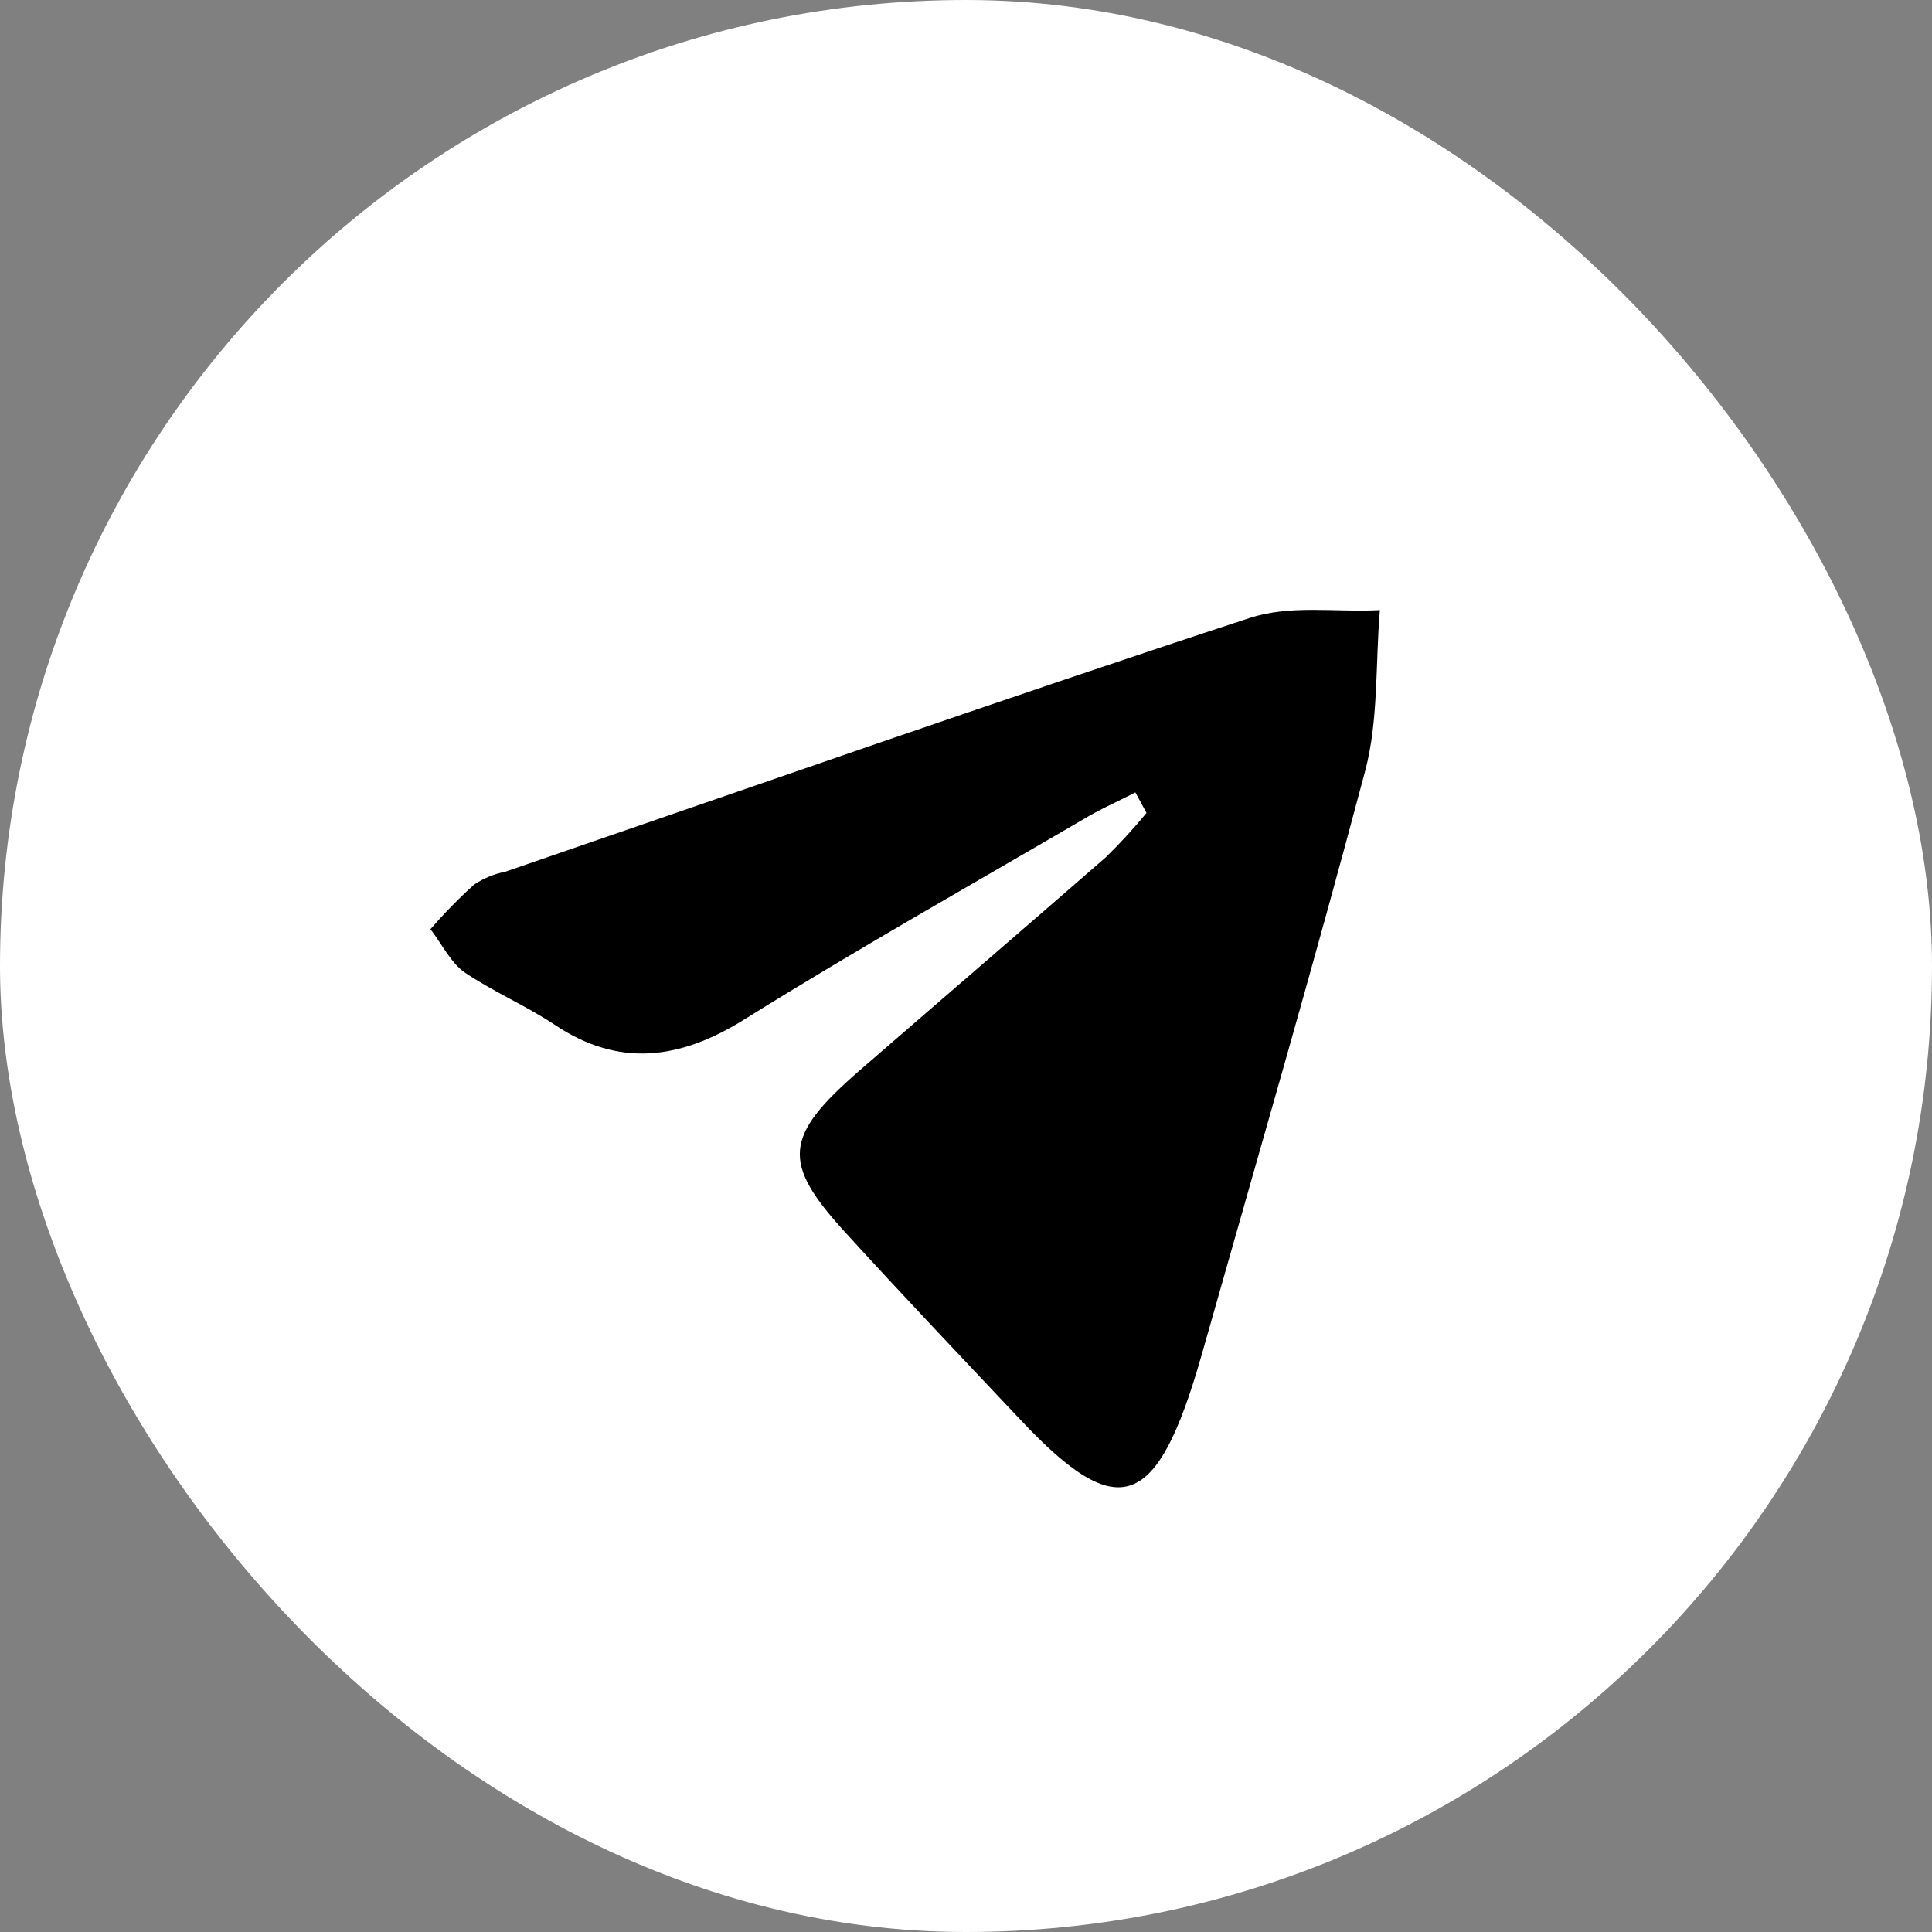 <?xml version="1.0" encoding="UTF-8"?> <svg xmlns="http://www.w3.org/2000/svg" xmlns:xlink="http://www.w3.org/1999/xlink" width="64" height="64" viewBox="0 0 64 64" fill="none"><rect x="0" y="0" width="64" height="64" fill="#808080" stroke="none"/><desc> Created with Pixso. </desc><defs><clipPath id="clip116_3257"><rect id="фрейм 67" rx="32" width="64" height="64" fill="white" fill-opacity="0"></rect></clipPath></defs><rect id="фрейм 67" rx="32" width="64" height="64" fill="#FFFFFF" fill-opacity="1"></rect><g clip-path="url(#clip116_3257)"><path id="path" d="M37.61 26.25C37.03 26.55 36.43 26.81 35.87 27.15C32.14 29.33 28.38 31.45 24.69 33.75C22.5 35.13 20.47 35.35 18.38 33.95C17.42 33.31 16.35 32.86 15.39 32.21C14.93 31.89 14.63 31.26 14.26 30.78C14.72 30.25 15.2 29.76 15.71 29.3C16.03 29.09 16.37 28.95 16.73 28.88C24.94 26.06 33.14 23.18 41.37 20.48C42.75 20.02 44.26 20.29 45.71 20.21C45.56 22 45.67 23.86 45.22 25.55C43.5 32.04 41.62 38.48 39.79 44.94C38.33 50.03 37.06 50.49 33.83 47.06C31.87 44.98 29.9 42.91 27.97 40.79C25.89 38.51 25.98 37.64 28.43 35.5C31.16 33.13 33.9 30.78 36.63 28.4C37.1 27.94 37.55 27.45 37.98 26.93L37.61 26.25Z" fill="#000000" fill-opacity="1" fill-rule="nonzero"></path></g></svg> 